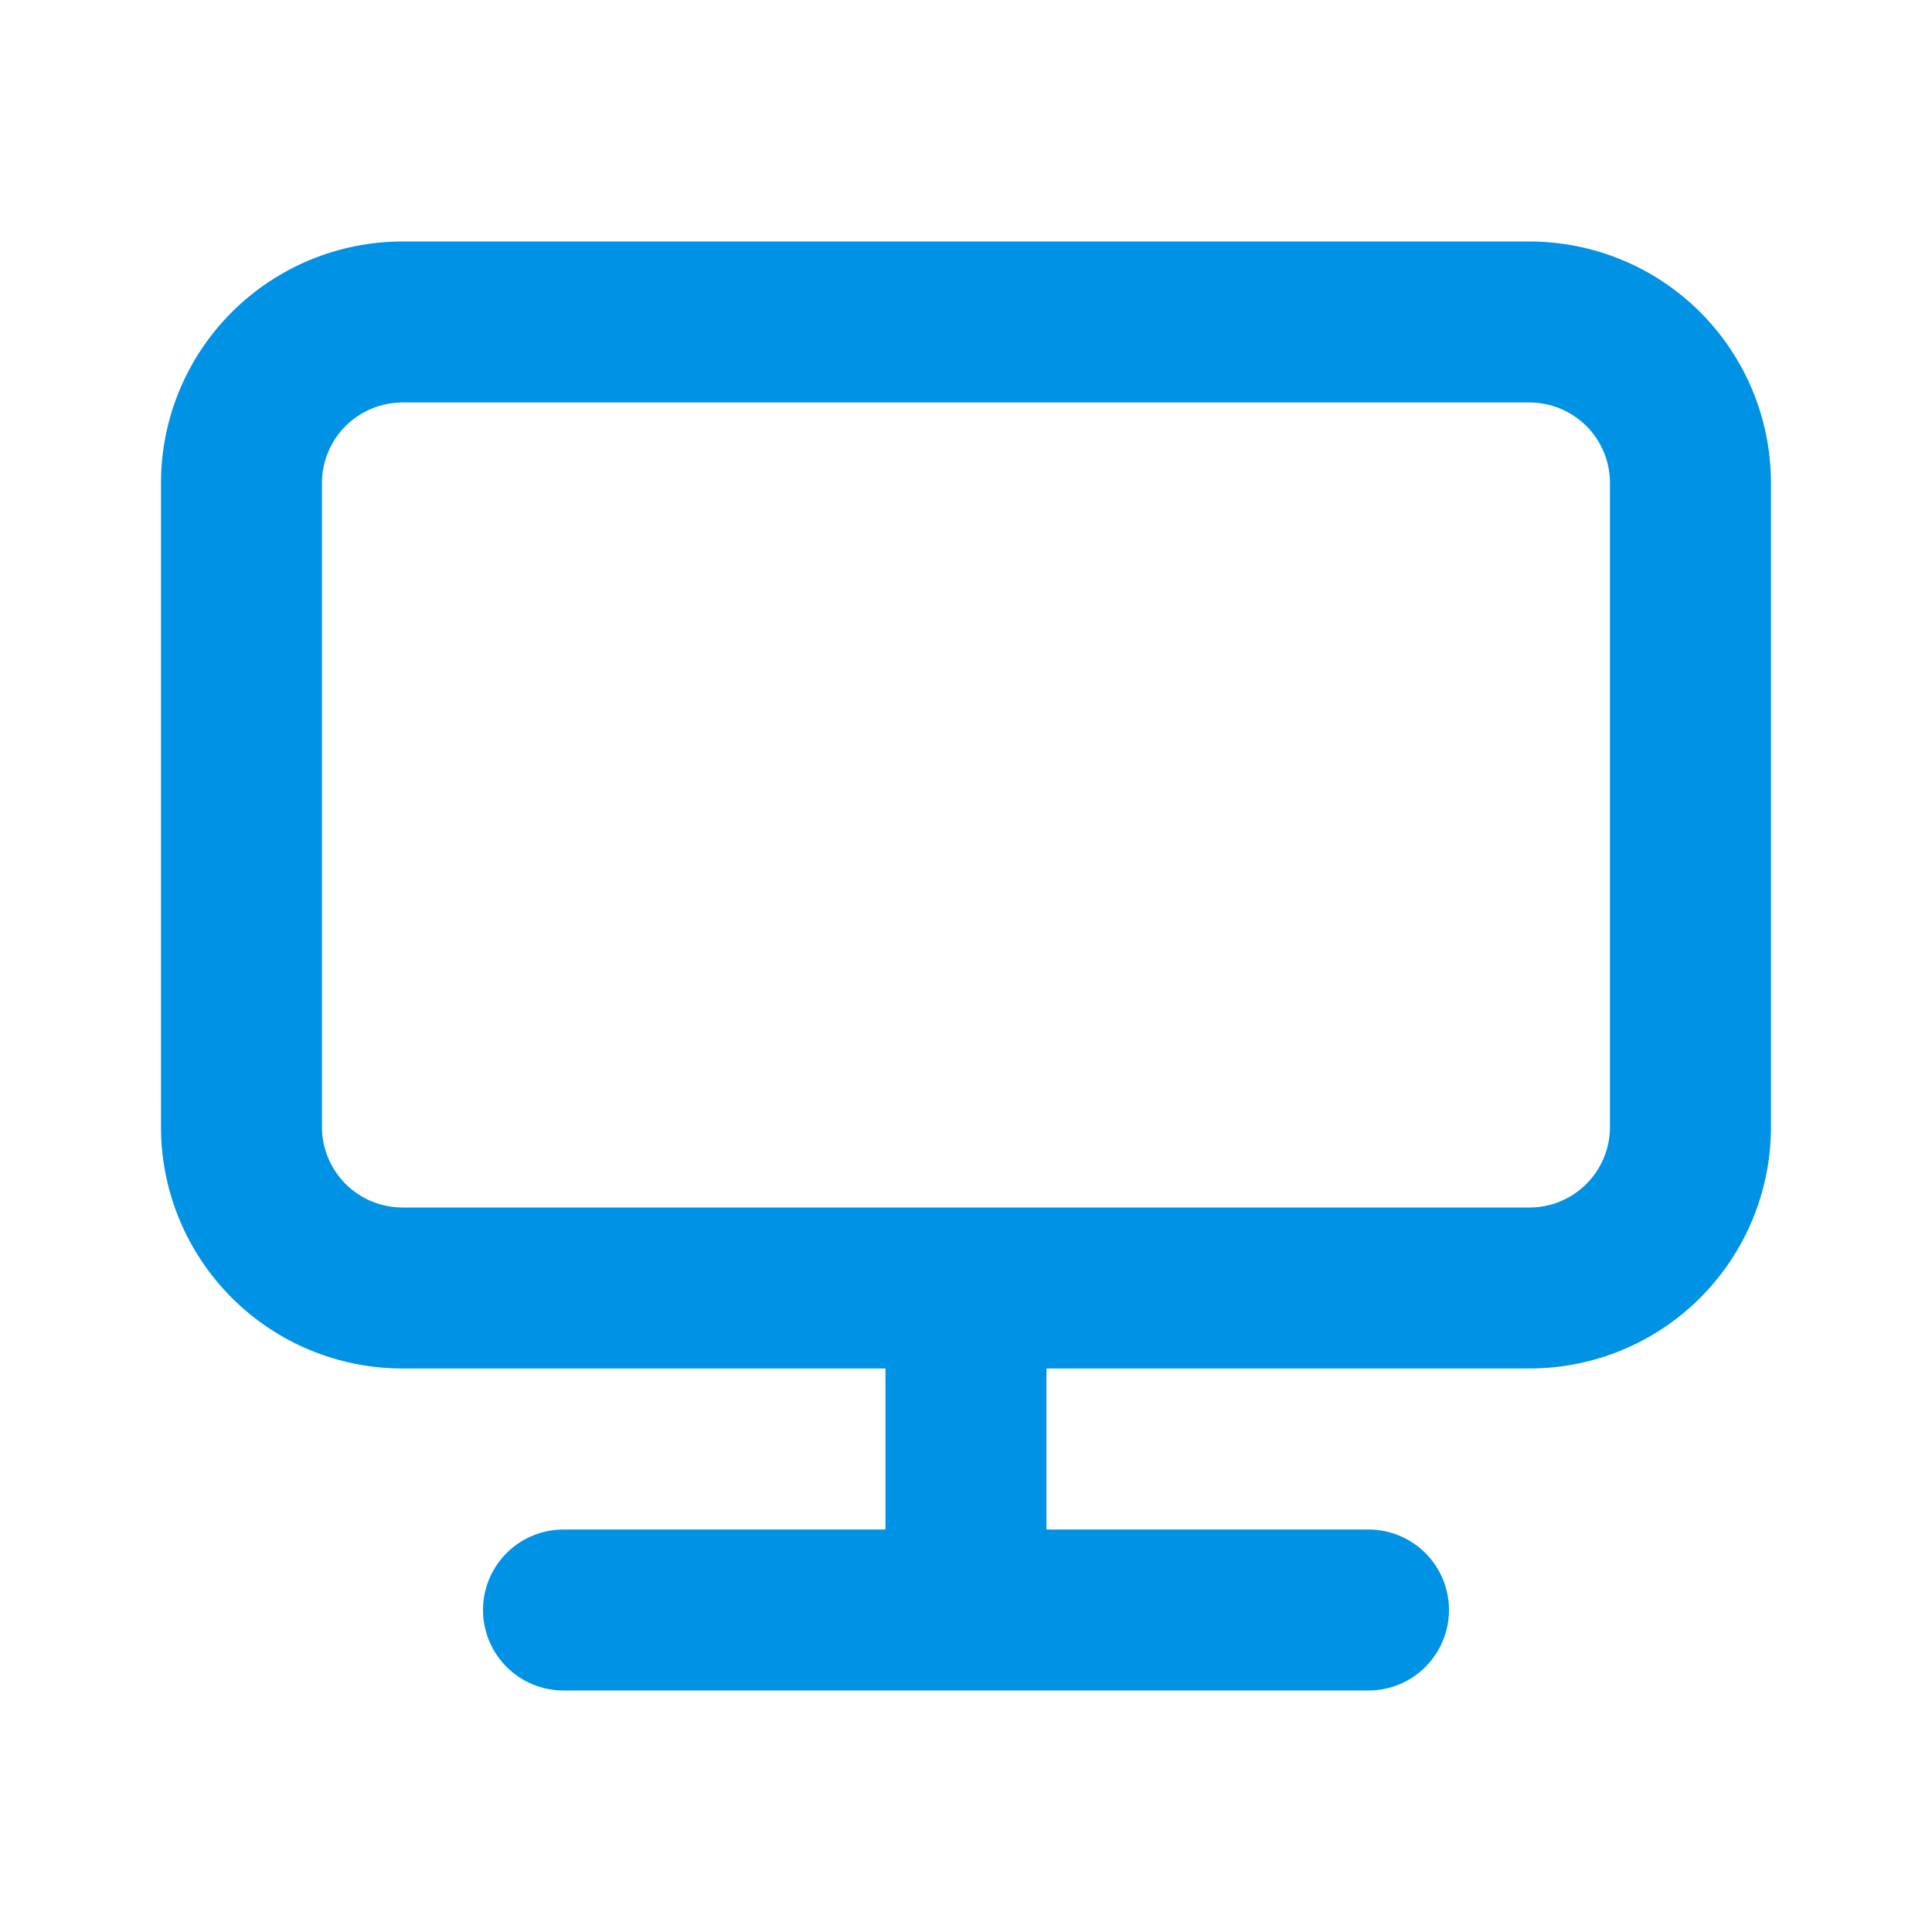 <?xml version="1.0" encoding="UTF-8"?> <svg xmlns="http://www.w3.org/2000/svg" width="34" height="34" viewBox="0 0 34 34" fill="none"><path d="M26.916 4.25H7.083C5.956 4.25 4.875 4.698 4.078 5.495C3.281 6.292 2.833 7.373 2.833 8.5V19.833C2.833 20.96 3.281 22.041 4.078 22.838C4.875 23.636 5.956 24.083 7.083 24.083H15.583V26.917H9.916C9.541 26.917 9.18 27.066 8.915 27.332C8.649 27.597 8.5 27.958 8.5 28.333C8.5 28.709 8.649 29.069 8.915 29.335C9.18 29.601 9.541 29.75 9.916 29.75H24.083C24.459 29.75 24.819 29.601 25.085 29.335C25.35 29.069 25.5 28.709 25.5 28.333C25.5 27.958 25.35 27.597 25.085 27.332C24.819 27.066 24.459 26.917 24.083 26.917H18.416V24.083H26.916C28.044 24.083 29.125 23.636 29.922 22.838C30.719 22.041 31.166 20.96 31.166 19.833V8.5C31.166 7.373 30.719 6.292 29.922 5.495C29.125 4.698 28.044 4.25 26.916 4.25ZM28.333 19.833C28.333 20.209 28.184 20.569 27.918 20.835C27.652 21.101 27.292 21.25 26.916 21.25H7.083C6.707 21.25 6.347 21.101 6.081 20.835C5.816 20.569 5.666 20.209 5.666 19.833V8.5C5.666 8.124 5.816 7.764 6.081 7.498C6.347 7.233 6.707 7.083 7.083 7.083H26.916C27.292 7.083 27.652 7.233 27.918 7.498C28.184 7.764 28.333 8.124 28.333 8.5V19.833Z" fill="#0092E4"></path></svg> 